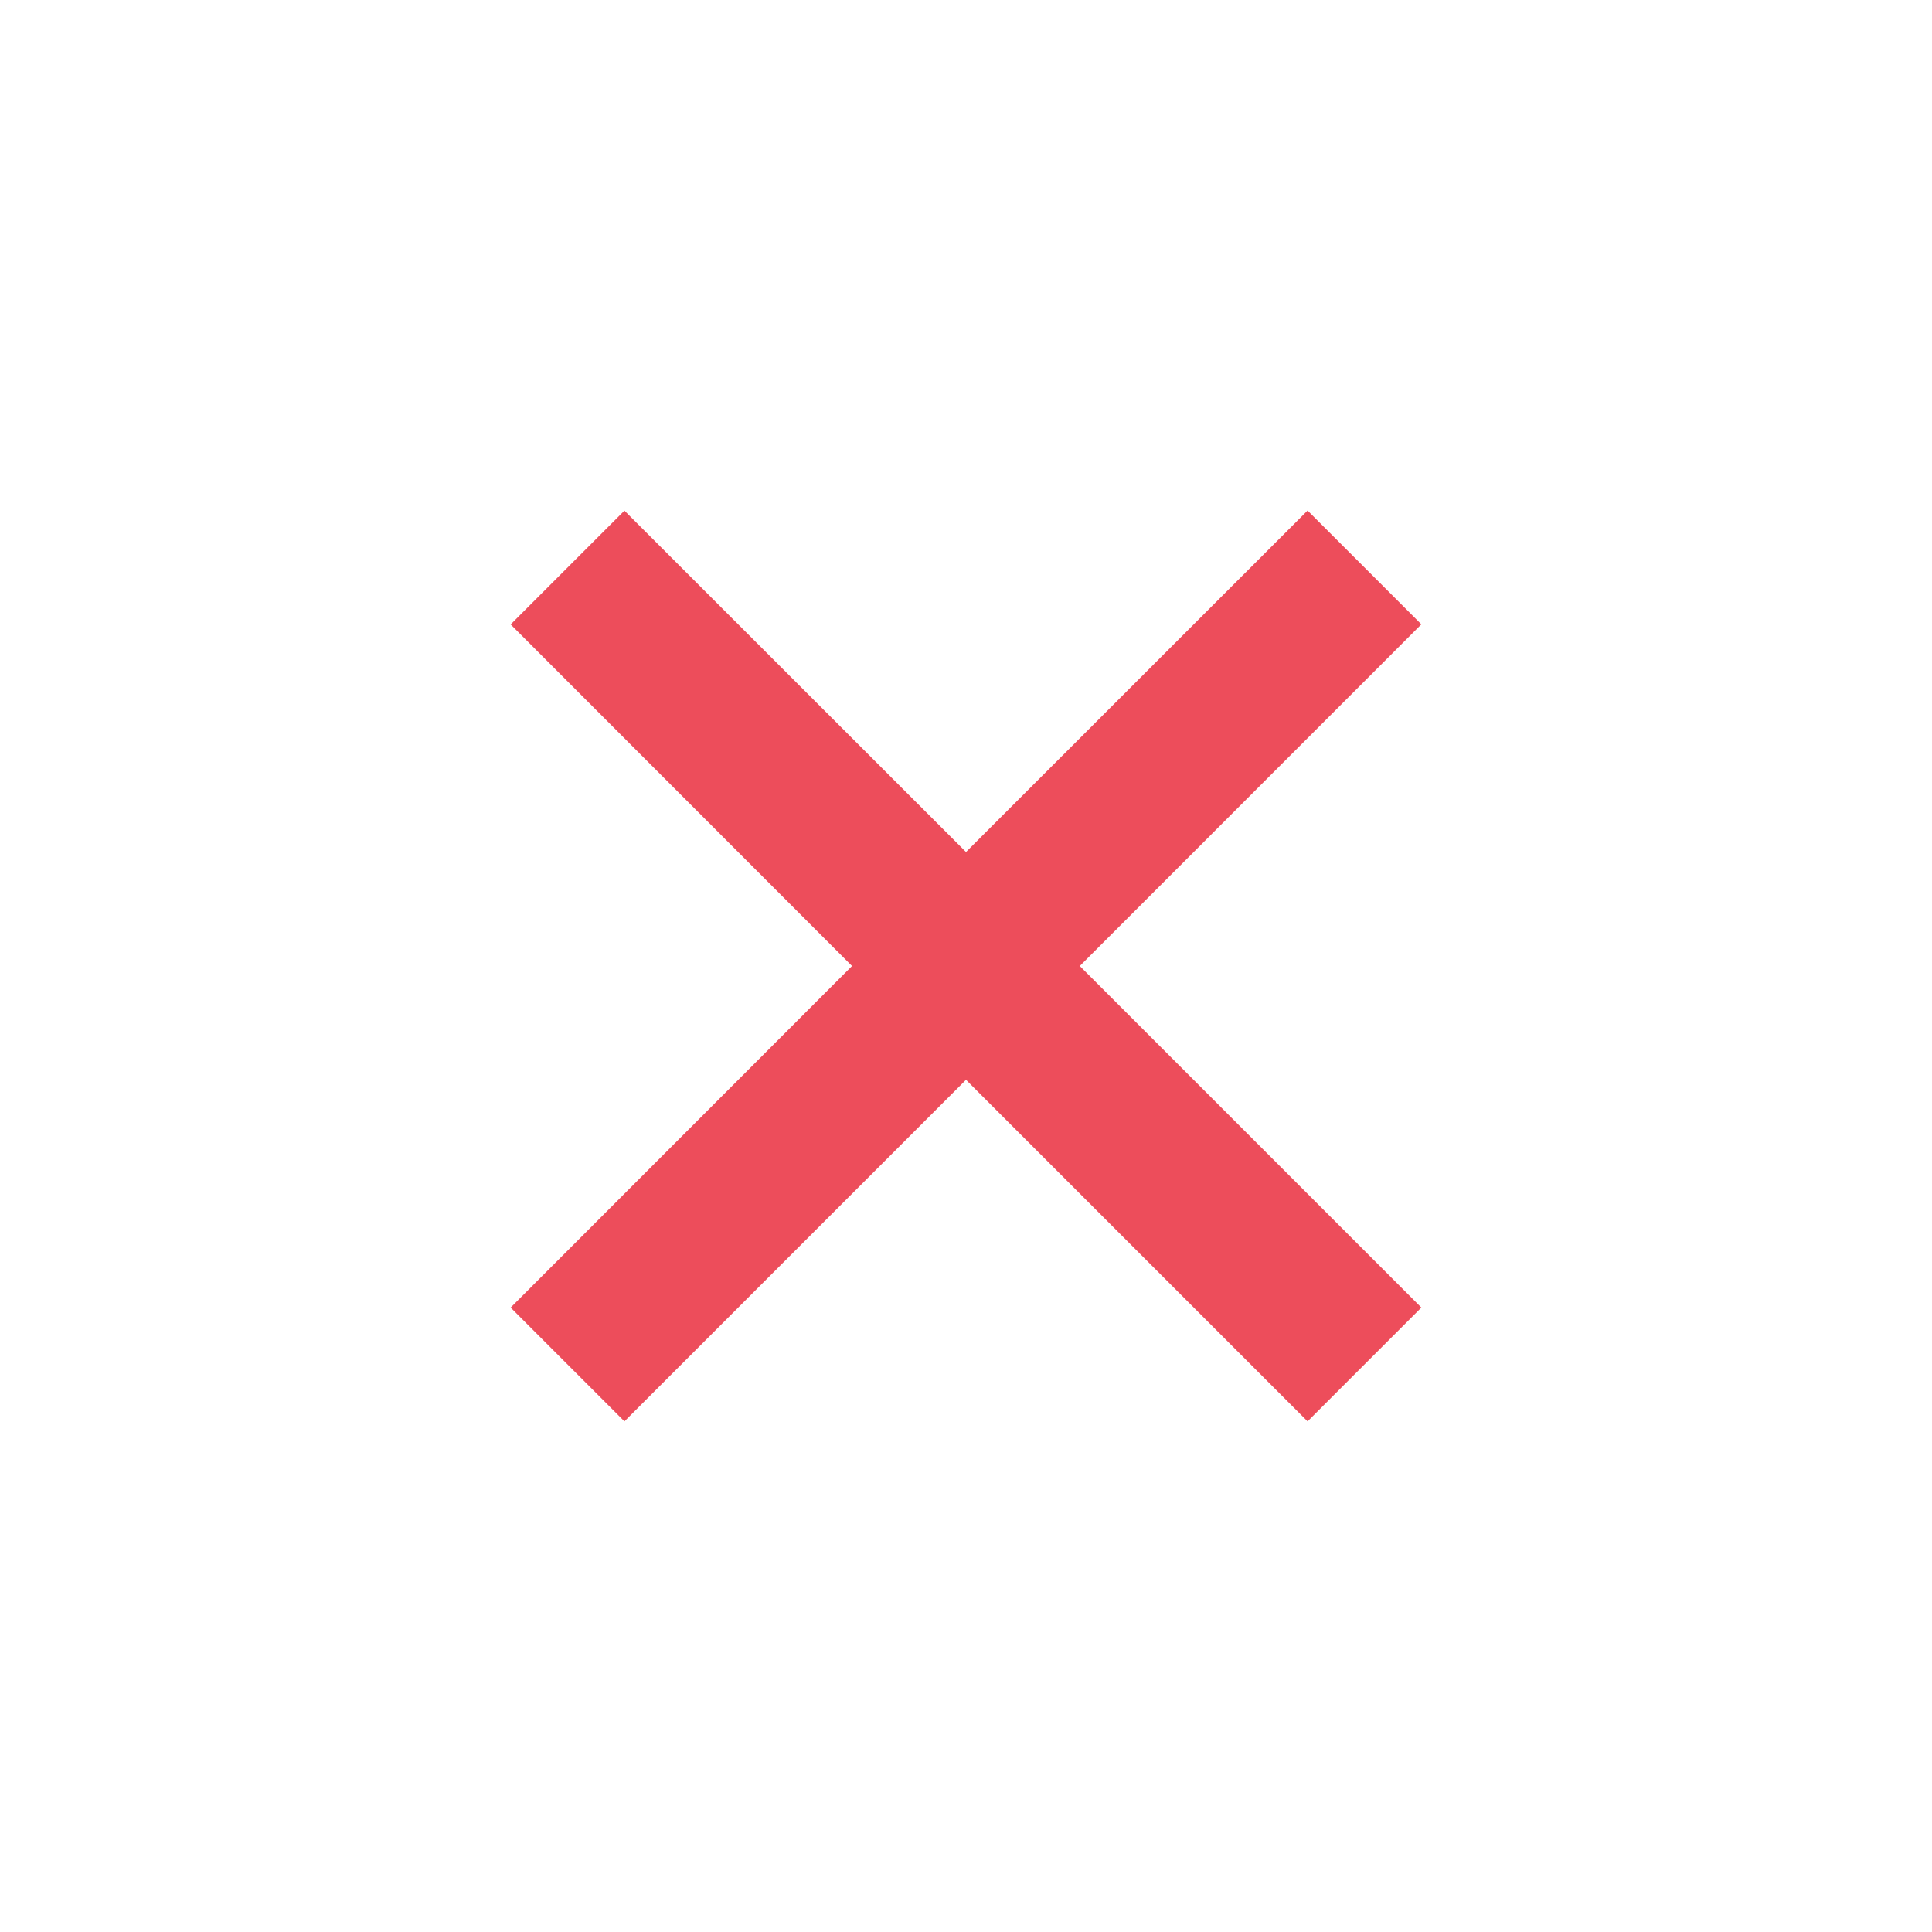 <svg xmlns="http://www.w3.org/2000/svg" fill="none" viewBox="0 0 20 20"><path fill="#ED4D5B" fill-rule="evenodd" d="m10 11.178-3.536 3.536-1.178-1.178L8.82 10 5.286 6.464l1.178-1.178L10 8.82l3.536-3.535 1.178 1.178L11.178 10l3.536 3.536-1.178 1.178L10 11.178Z" clip-rule="evenodd"/></svg>